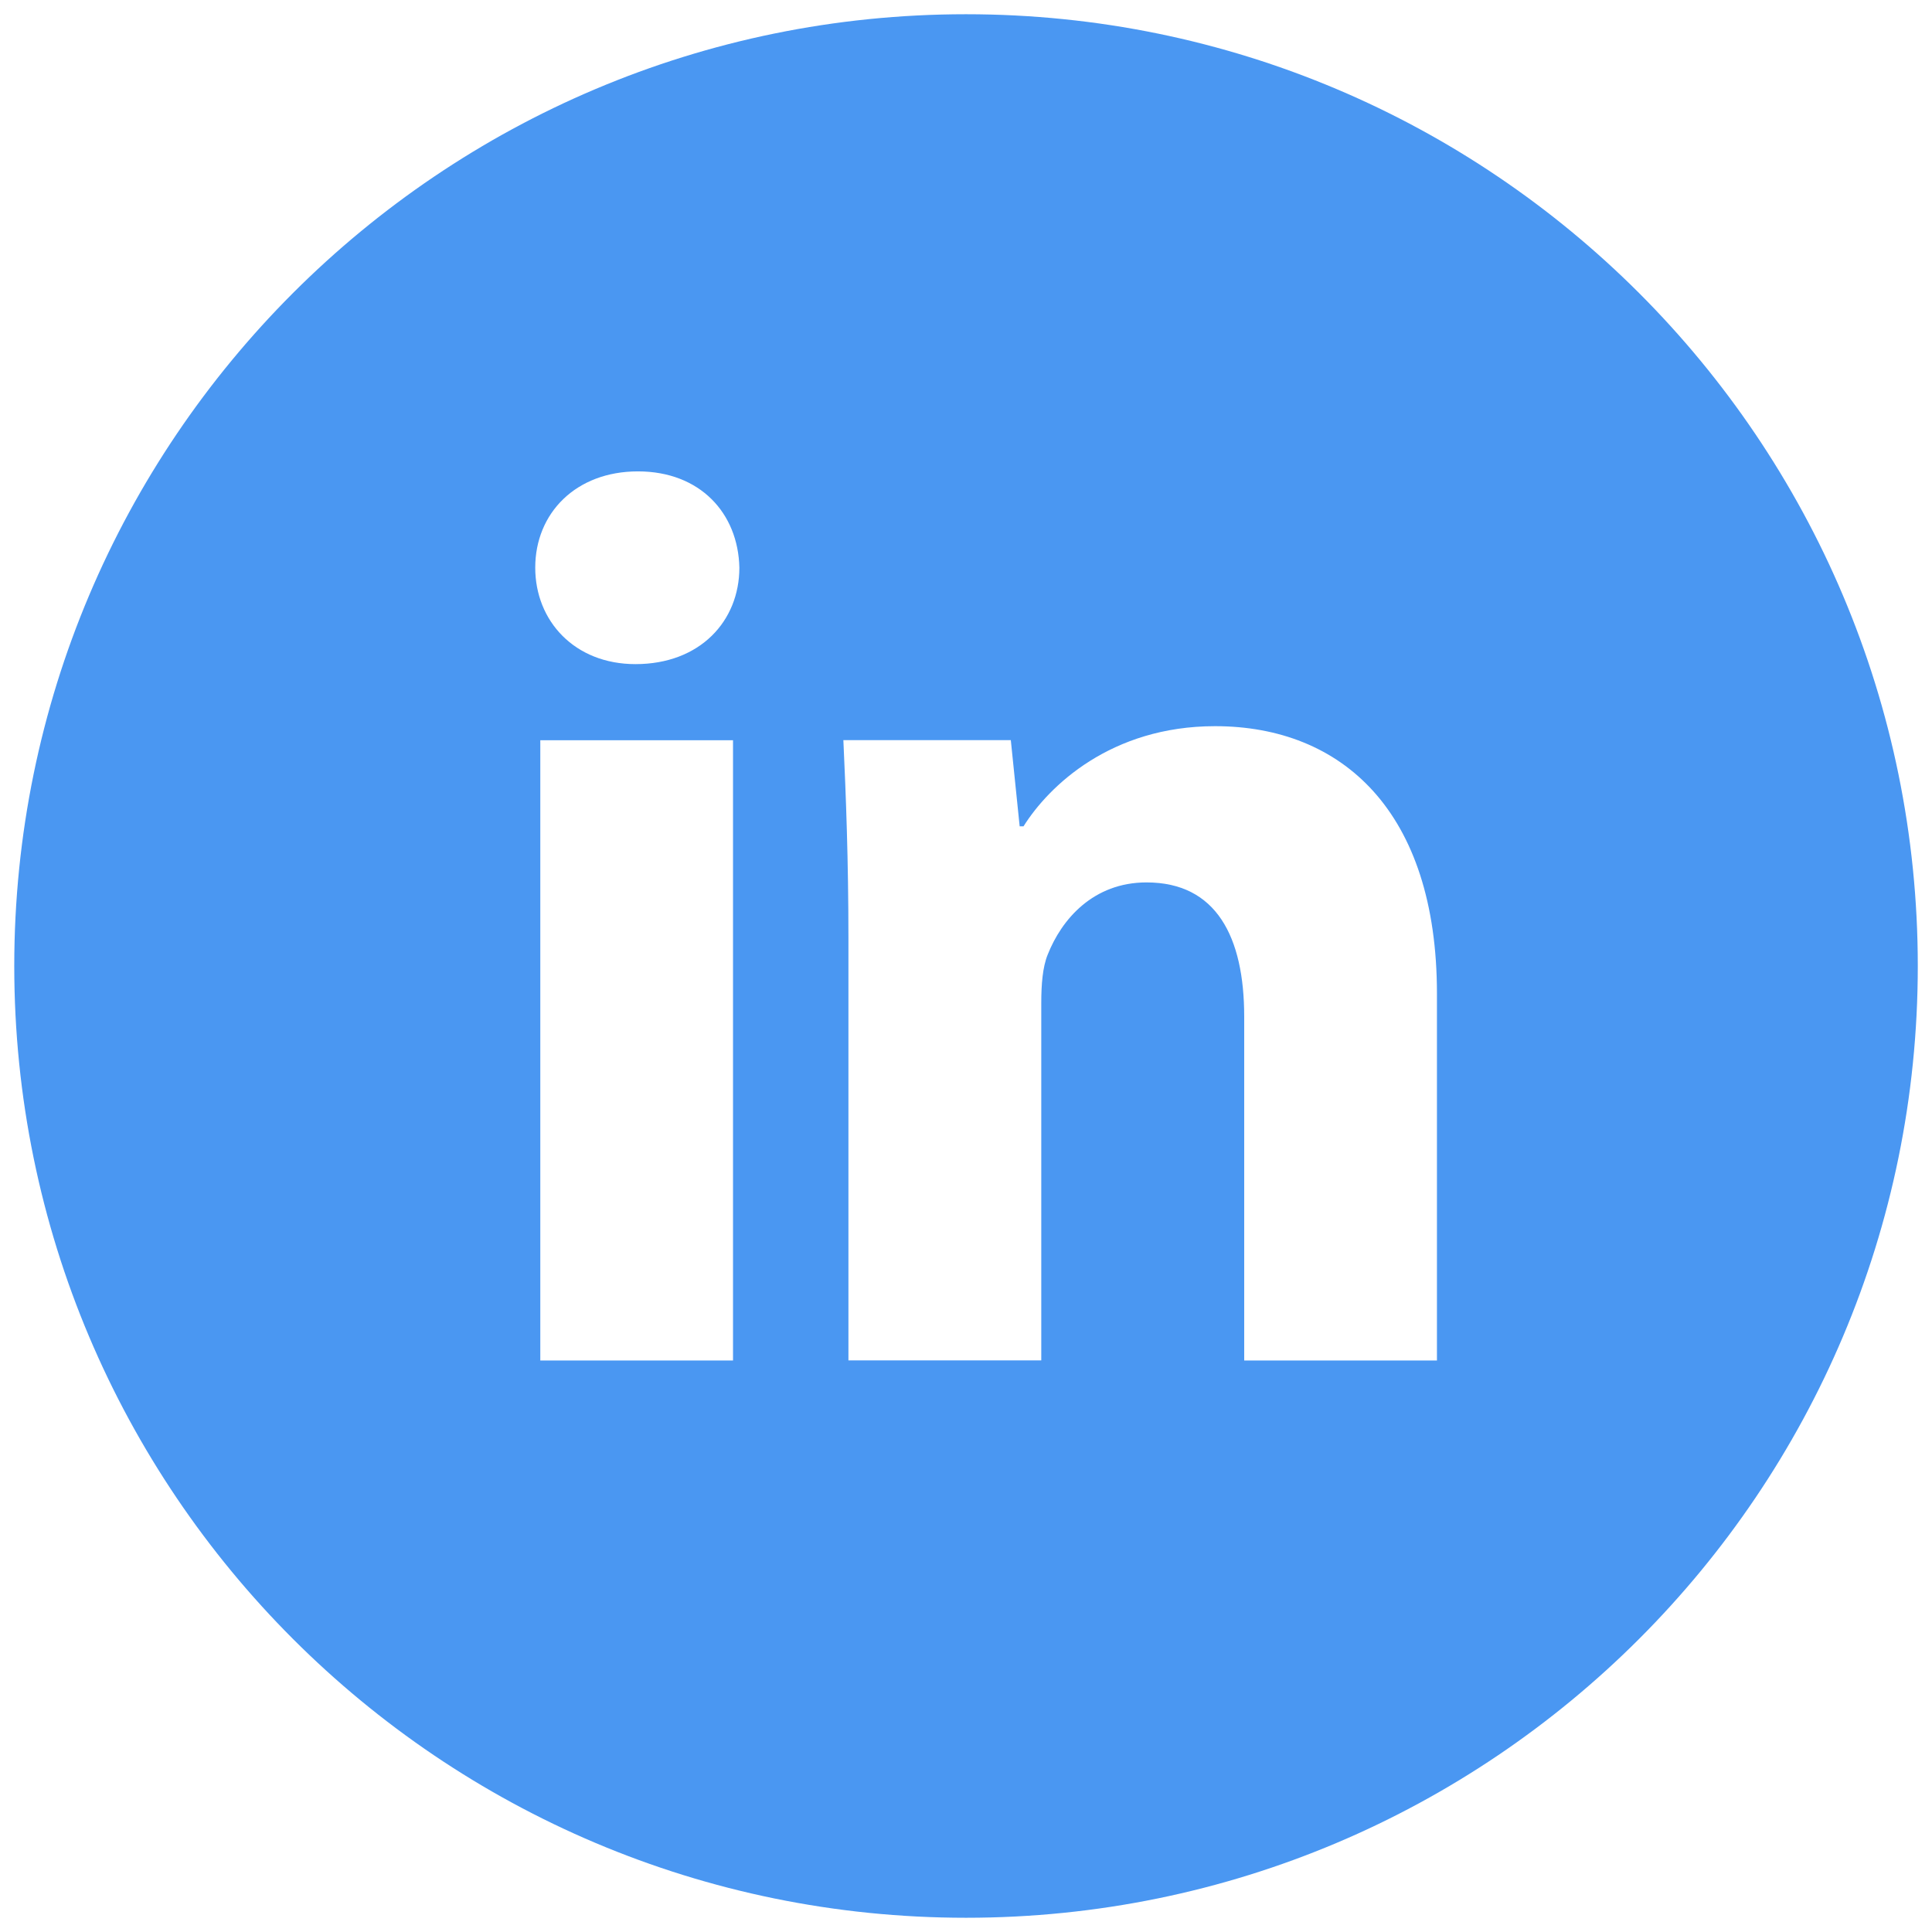 <svg width="76" height="76" viewBox="0 0 76 76" fill="none" xmlns="http://www.w3.org/2000/svg">
<path d="M38.001 0.56C17.323 0.56 0.561 17.322 0.561 38C0.561 58.678 17.323 75.44 38.001 75.44C58.678 75.44 75.441 58.678 75.441 38C75.441 17.322 58.678 0.56 38.001 0.56ZM28.835 53.518H21.254V29.12H28.835V53.518ZM24.998 26.125C22.603 26.125 21.055 24.428 21.055 22.33C21.055 20.189 22.65 18.543 25.095 18.543C27.541 18.543 29.038 20.189 29.085 22.33C29.085 24.428 27.541 26.125 24.998 26.125ZM56.526 53.518H48.944V39.997C48.944 36.85 47.844 34.712 45.102 34.712C43.008 34.712 41.764 36.159 41.214 37.552C41.011 38.047 40.961 38.749 40.961 39.447V53.514H33.375V36.9C33.375 33.854 33.278 31.308 33.176 29.116H39.763L40.111 32.505H40.263C41.261 30.914 43.706 28.566 47.797 28.566C52.785 28.566 56.526 31.908 56.526 39.092V53.518Z" fill="#4A97F2"/>
</svg>
